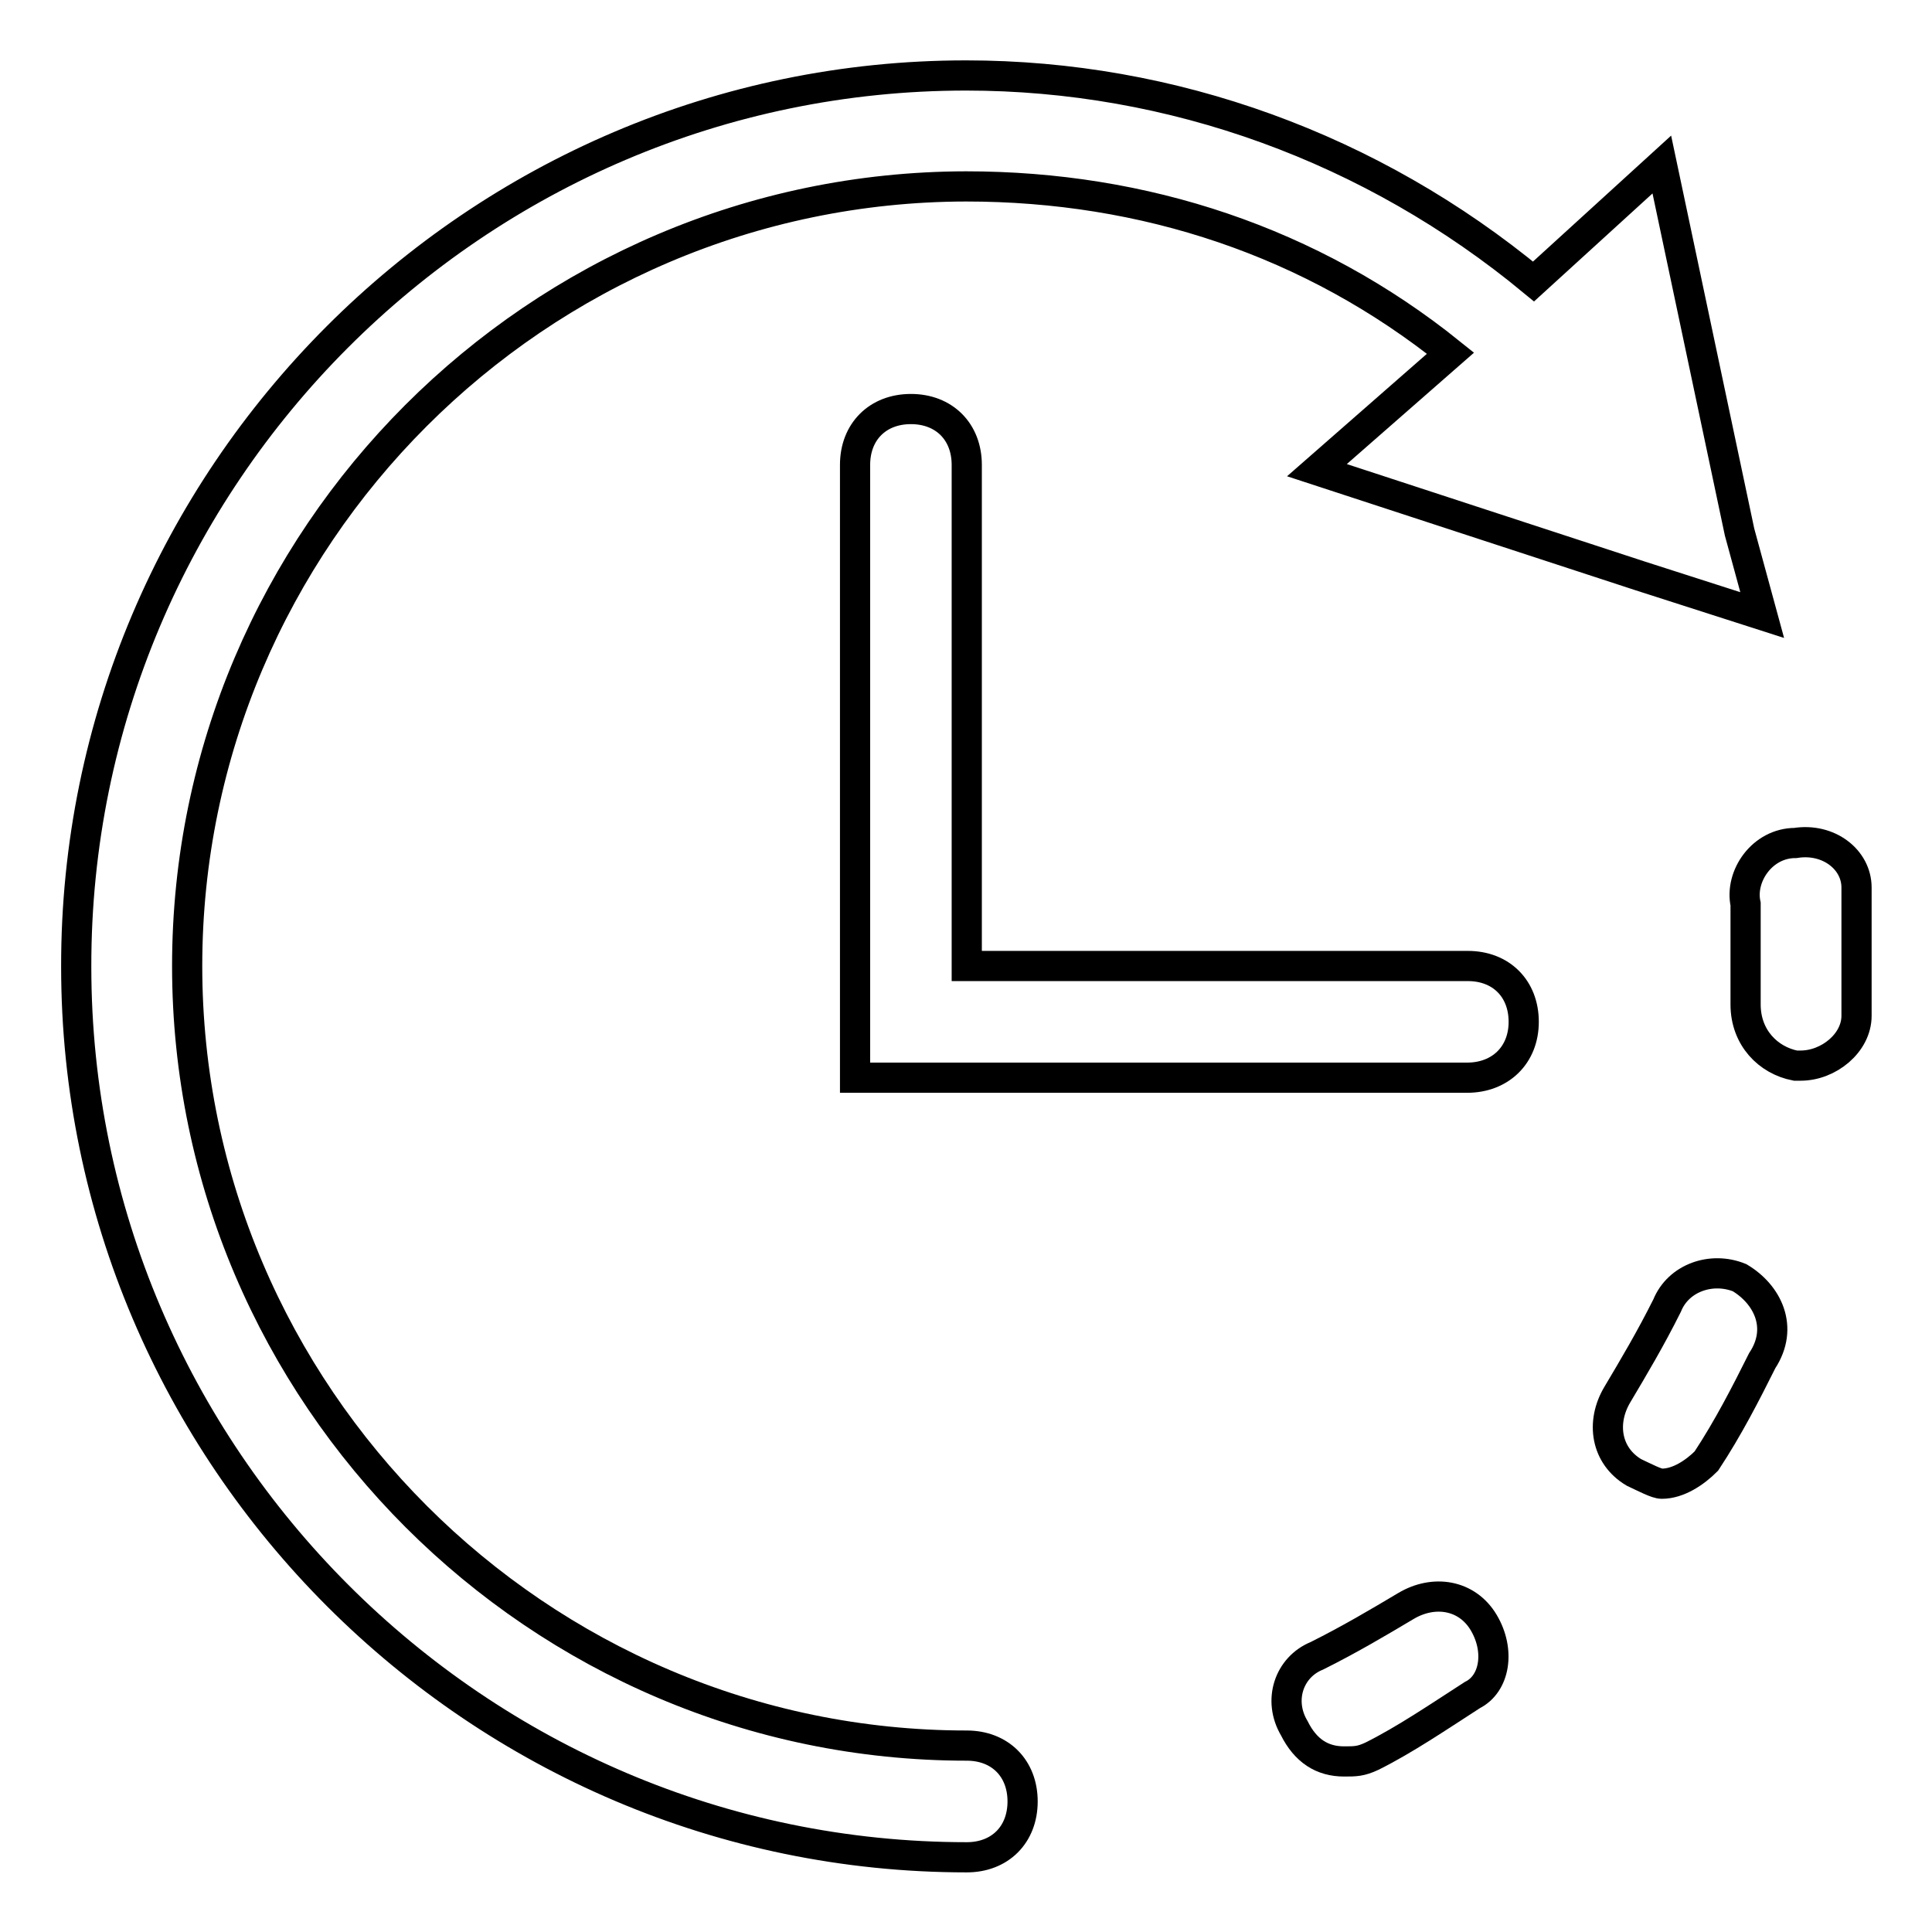 <?xml version="1.0" encoding="utf-8"?>
<!-- Svg Vector Icons : http://www.onlinewebfonts.com/icon -->
<!DOCTYPE svg PUBLIC "-//W3C//DTD SVG 1.1//EN" "http://www.w3.org/Graphics/SVG/1.1/DTD/svg11.dtd">
<svg version="1.1" xmlns="http://www.w3.org/2000/svg" xmlns:xlink="http://www.w3.org/1999/xlink" x="0px" y="0px" viewBox="0 0 256 256" enable-background="new 0 0 256 256" xml:space="preserve">
<g> <path stroke-width="4" fill-opacity="0" stroke="#000000"  d="M194.4,142.8h-81.1V61.6c0-4.4,3-7.4,7.4-7.4s7.4,3,7.4,7.4V128h66.4c4.4,0,7.4,3,7.4,7.4 S198.8,142.8,194.4,142.8z M246,119.1v-1.5c0-3.7-3.7-6.6-8.1-5.9c-4.4,0-7.4,4.4-6.6,8.1v13.3c0,4.4,3,7.4,6.6,8.1h0.7 c3.7,0,7.4-3,7.4-6.6V128V119.1z M230.5,169.3c-3.7-1.5-8.1,0-9.6,3.7c-2.2,4.4-4.4,8.1-6.6,11.8c-2.2,3.7-1.5,8.1,2.2,10.3 c1.5,0.7,3,1.5,3.7,1.5c2.2,0,4.4-1.5,5.9-3c2.9-4.4,5.2-8.9,7.4-13.3C236.4,175.9,234.2,171.5,230.5,169.3L230.5,169.3z  M196.6,215c-2.2-3.7-6.6-4.4-10.3-2.2s-7.4,4.4-11.8,6.6c-3.7,1.5-5.2,5.9-3,9.6c1.5,3,3.7,4.4,6.6,4.4c1.5,0,2.2,0,3.7-0.7 c4.4-2.2,8.8-5.2,13.3-8.1C198.1,223.1,198.8,218.7,196.6,215z"/> <path stroke-width="4" fill-opacity="0" stroke="#000000"  d="M233.5,81.5l-16.2-5.2l-42.8-14l17.7-15.5c-18.4-14.8-40.6-22.1-64.2-22.1C71.2,24.8,24.8,71.2,24.8,128 c0,56.8,46.5,103.3,103.3,103.3c4.4,0,7.4,3,7.4,7.4s-3,7.4-7.4,7.4c-64.9,0-118-53.1-118-118C10,63.1,63.1,10,128,10 c27.3,0,53.8,9.6,75.2,27.3l17-15.5l10.3,48.7L233.5,81.5z"/></g>
</svg>